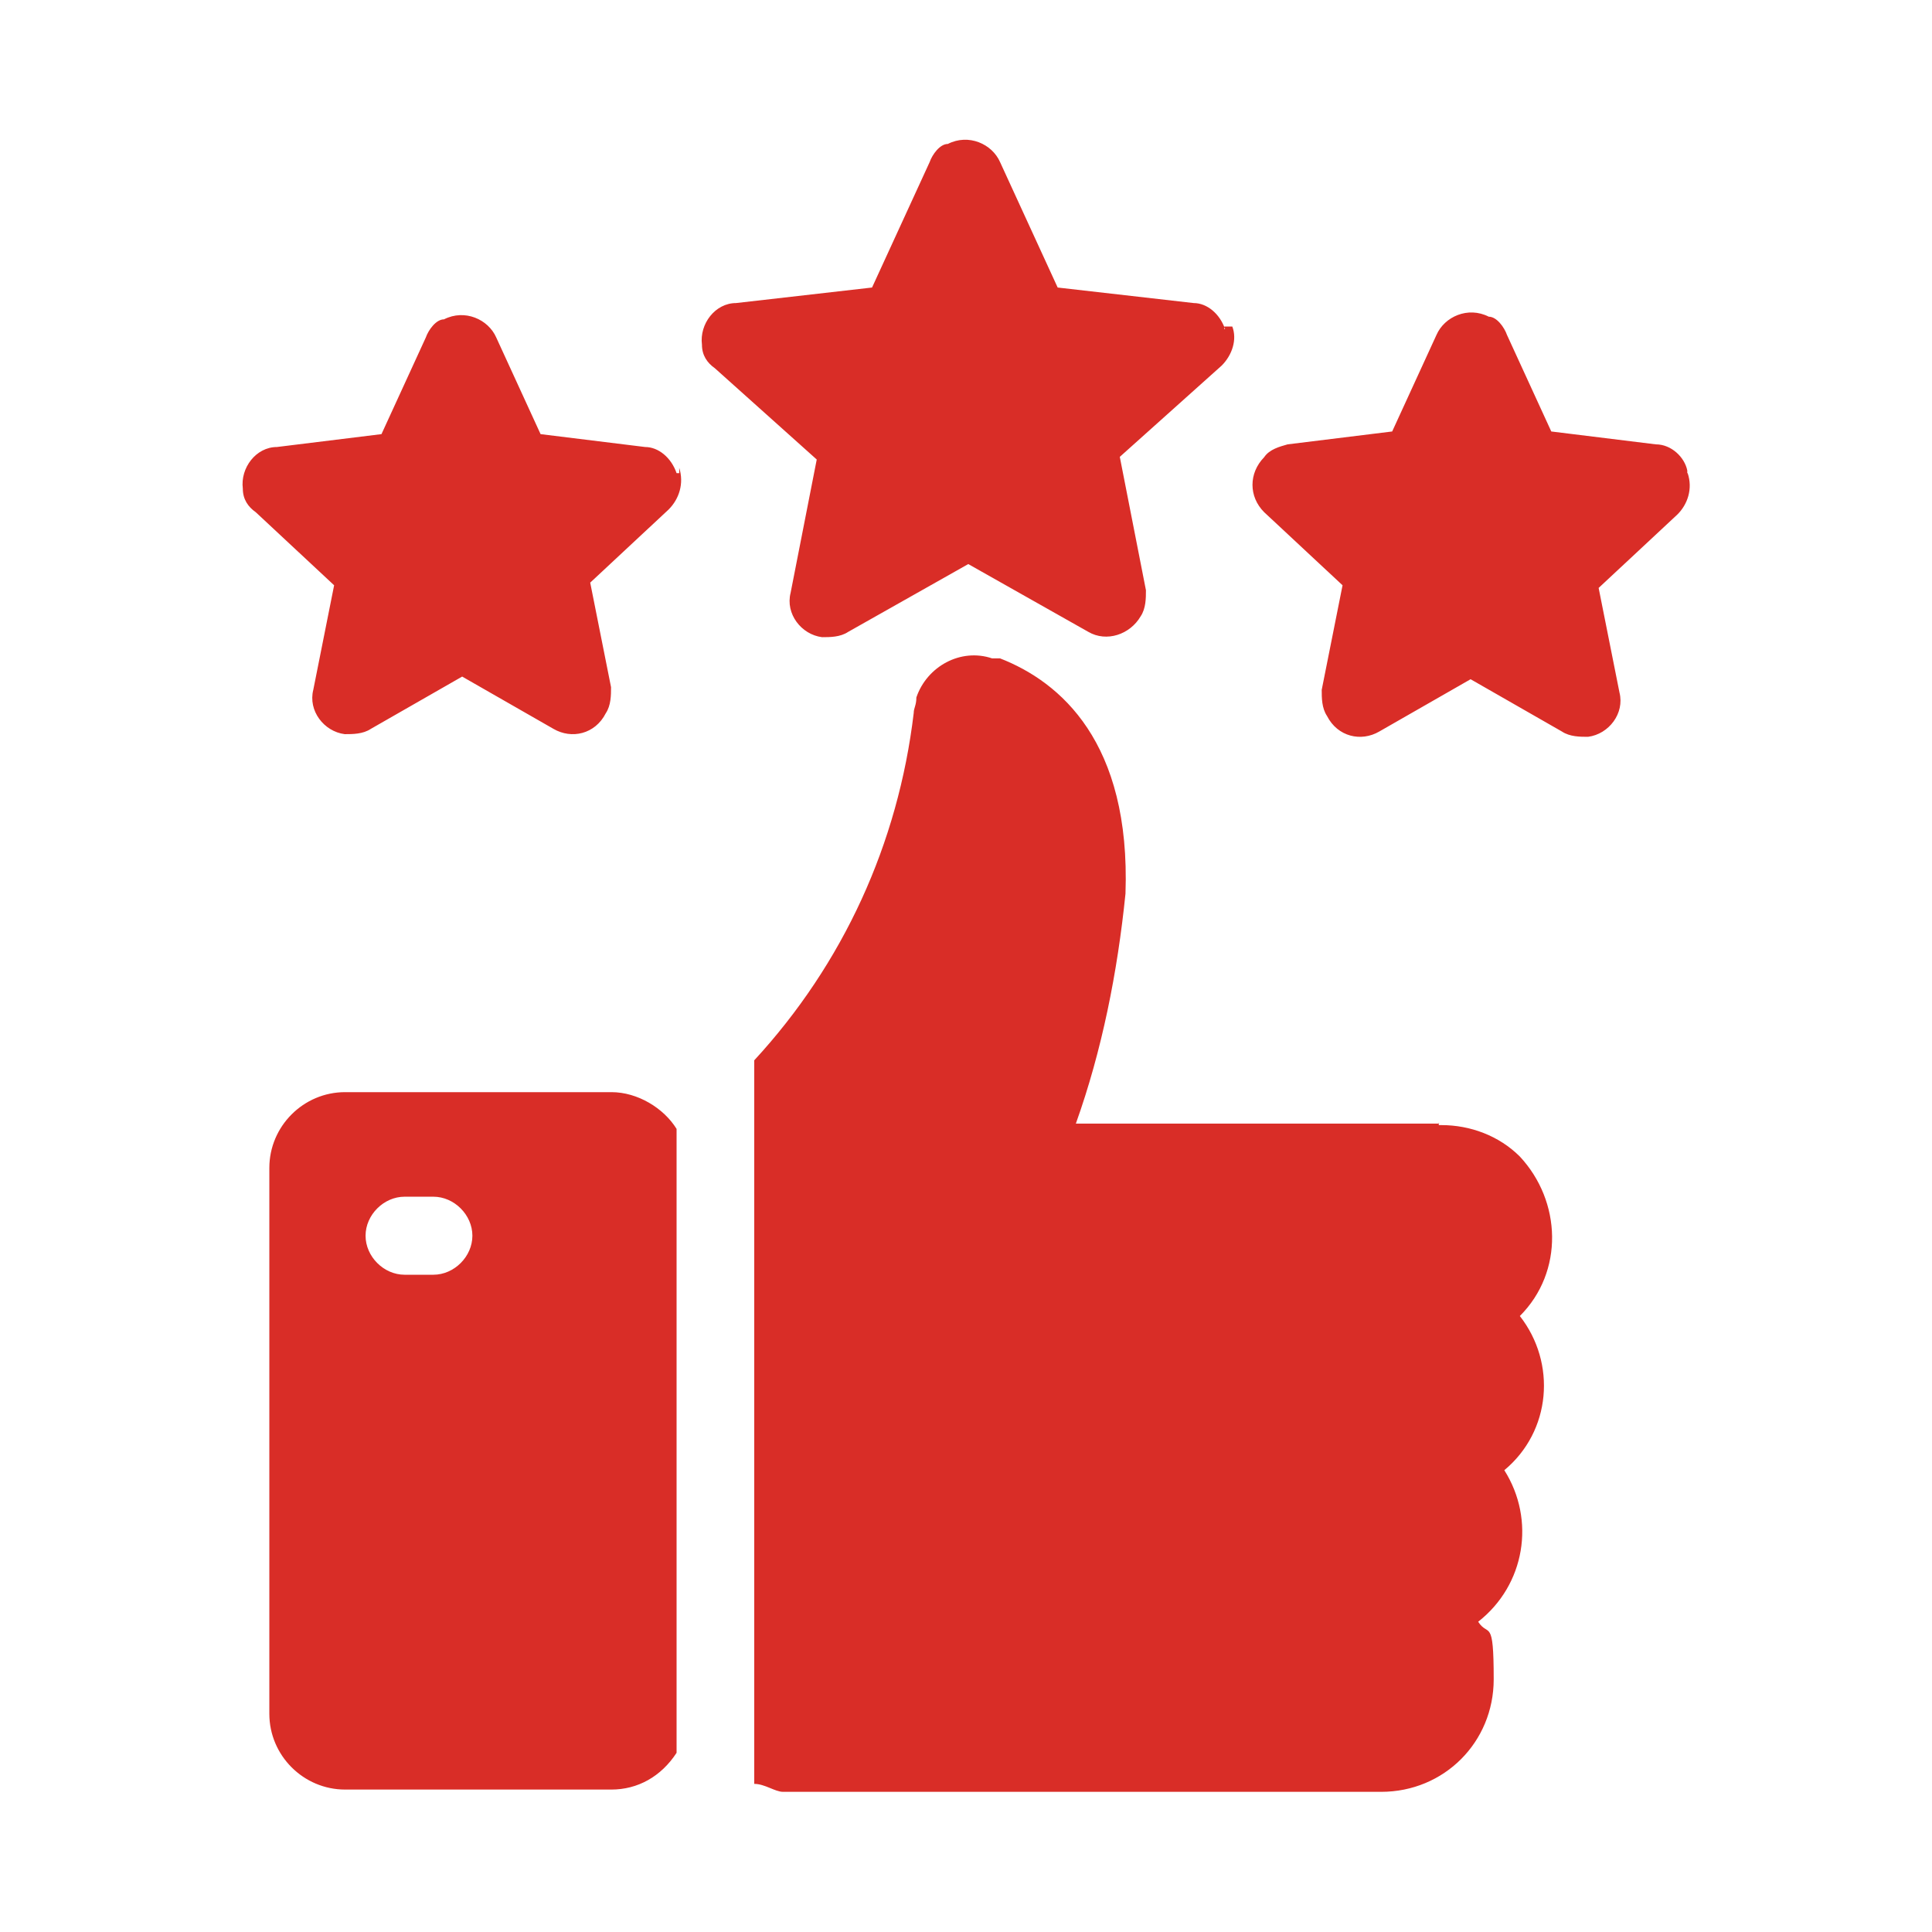 <?xml version="1.0" encoding="UTF-8"?>
<svg id="Layer_1" xmlns="http://www.w3.org/2000/svg" version="1.1" viewBox="0 0 510 510">
  <!-- Generator: Adobe Illustrator 29.6.1, SVG Export Plug-In . SVG Version: 2.1.1 Build 9)  -->
  <defs>
    <style>
      .st0 {
        fill: #d92d27;
        fill-rule: evenodd;
      }
    </style>
  </defs>
  <path id="positive-review" class="st0" d="M379.9,296.6h-95.9c6.9-19.3,11-40,13.1-60.7,1.4-40-17.2-55.9-33.1-62.1h-2.1c-8.3-2.8-17.2,2.1-20,10.3h0c0,2.1-.7,2.8-.7,4.1-4.1,34.5-18.6,66.2-42.1,91.7v191c2.8,0,5.5,2.1,7.6,2.1h157.9c16.6,0,29.7-13.1,29.7-29.7s-1.4-11-4.1-15.2c12.4-9.7,15.2-26.9,6.9-40,12.4-10.3,13.8-28.3,4.1-40.7,11.7-11.7,11-30.3,0-42.1-5.5-5.5-13.1-8.3-20.7-8.3h-.7v-.7ZM178.6,124.9c-1.4-4.1-4.8-6.9-8.3-6.9l-27.6-3.4-11.7-25.5c-2.1-4.8-8.3-7.6-13.8-4.8-2.1,0-4.1,2.8-4.8,4.8l-11.7,25.5-27.6,3.4c-5.5,0-9.7,5.5-9,11,0,2.8,1.4,4.8,3.4,6.2l20.7,19.3-5.5,27.6c-1.4,5.5,2.8,11,8.3,11.7,2.1,0,4.8,0,6.9-1.4l24.1-13.8,24.1,13.8c4.8,2.8,11,1.4,13.8-4.1,1.4-2.1,1.4-4.8,1.4-6.9l-5.5-27.6,20.7-19.3c2.8-2.8,4.1-6.9,2.8-11h0v1.4h-.7ZM445.5,124.9c1.4,4.1,0,8.3-2.8,11l-20.7,19.3,5.5,27.6c1.4,5.5-2.8,11-8.3,11.7-2.1,0-4.8,0-6.9-1.4l-24.1-13.8-24.1,13.8c-4.8,2.8-11,1.4-13.8-4.1-1.4-2.1-1.4-4.8-1.4-6.9l5.5-27.6-20.7-19.3c-4.1-4.1-4.1-10.3,0-14.5,1.4-2.1,4.1-2.8,6.2-3.4l27.6-3.4,11.7-25.5c2.1-4.8,8.3-7.6,13.8-4.8,2.1,0,4.1,2.8,4.8,4.8l11.7,25.5,27.6,3.4c4.1,0,7.6,3.4,8.3,6.9h0v.7ZM323.4,86.9c-1.4-4.1-4.8-6.9-8.3-6.9l-35.9-4.1-15.2-33.1c-2.1-4.8-8.3-7.6-13.8-4.8-2.1,0-4.1,2.8-4.8,4.8l-15.2,33.1-35.9,4.1c-5.5,0-9.7,5.5-9,11,0,2.8,1.4,4.8,3.4,6.2l26.9,24.1-6.9,35.2c-1.4,5.5,2.8,11,8.3,11.7,2.1,0,4.8,0,6.9-1.4l31.7-17.9,31.7,17.9c4.8,2.8,11,.7,13.8-4.1,1.4-2.1,1.4-4.8,1.4-6.9l-6.9-35.2,26.9-24.1c2.8-2.8,4.1-6.9,2.8-10.3h-2.1v.7ZM178.6,298c-3.4-5.5-10.3-9.7-17.2-9.7h-70.3c-11,0-20,9-20,20v144.1c0,11,9,20,20,20h70.3c6.9,0,13.1-3.4,17.2-9.7v-165.5h0v.7ZM96.5,326.2c0-5.5,4.8-10.3,10.3-10.3h7.6c5.5,0,10.3,4.8,10.3,10.3s-4.8,10.3-10.3,10.3h-7.6c-5.5,0-10.3-4.8-10.3-10.3h0Z"/>
</svg>